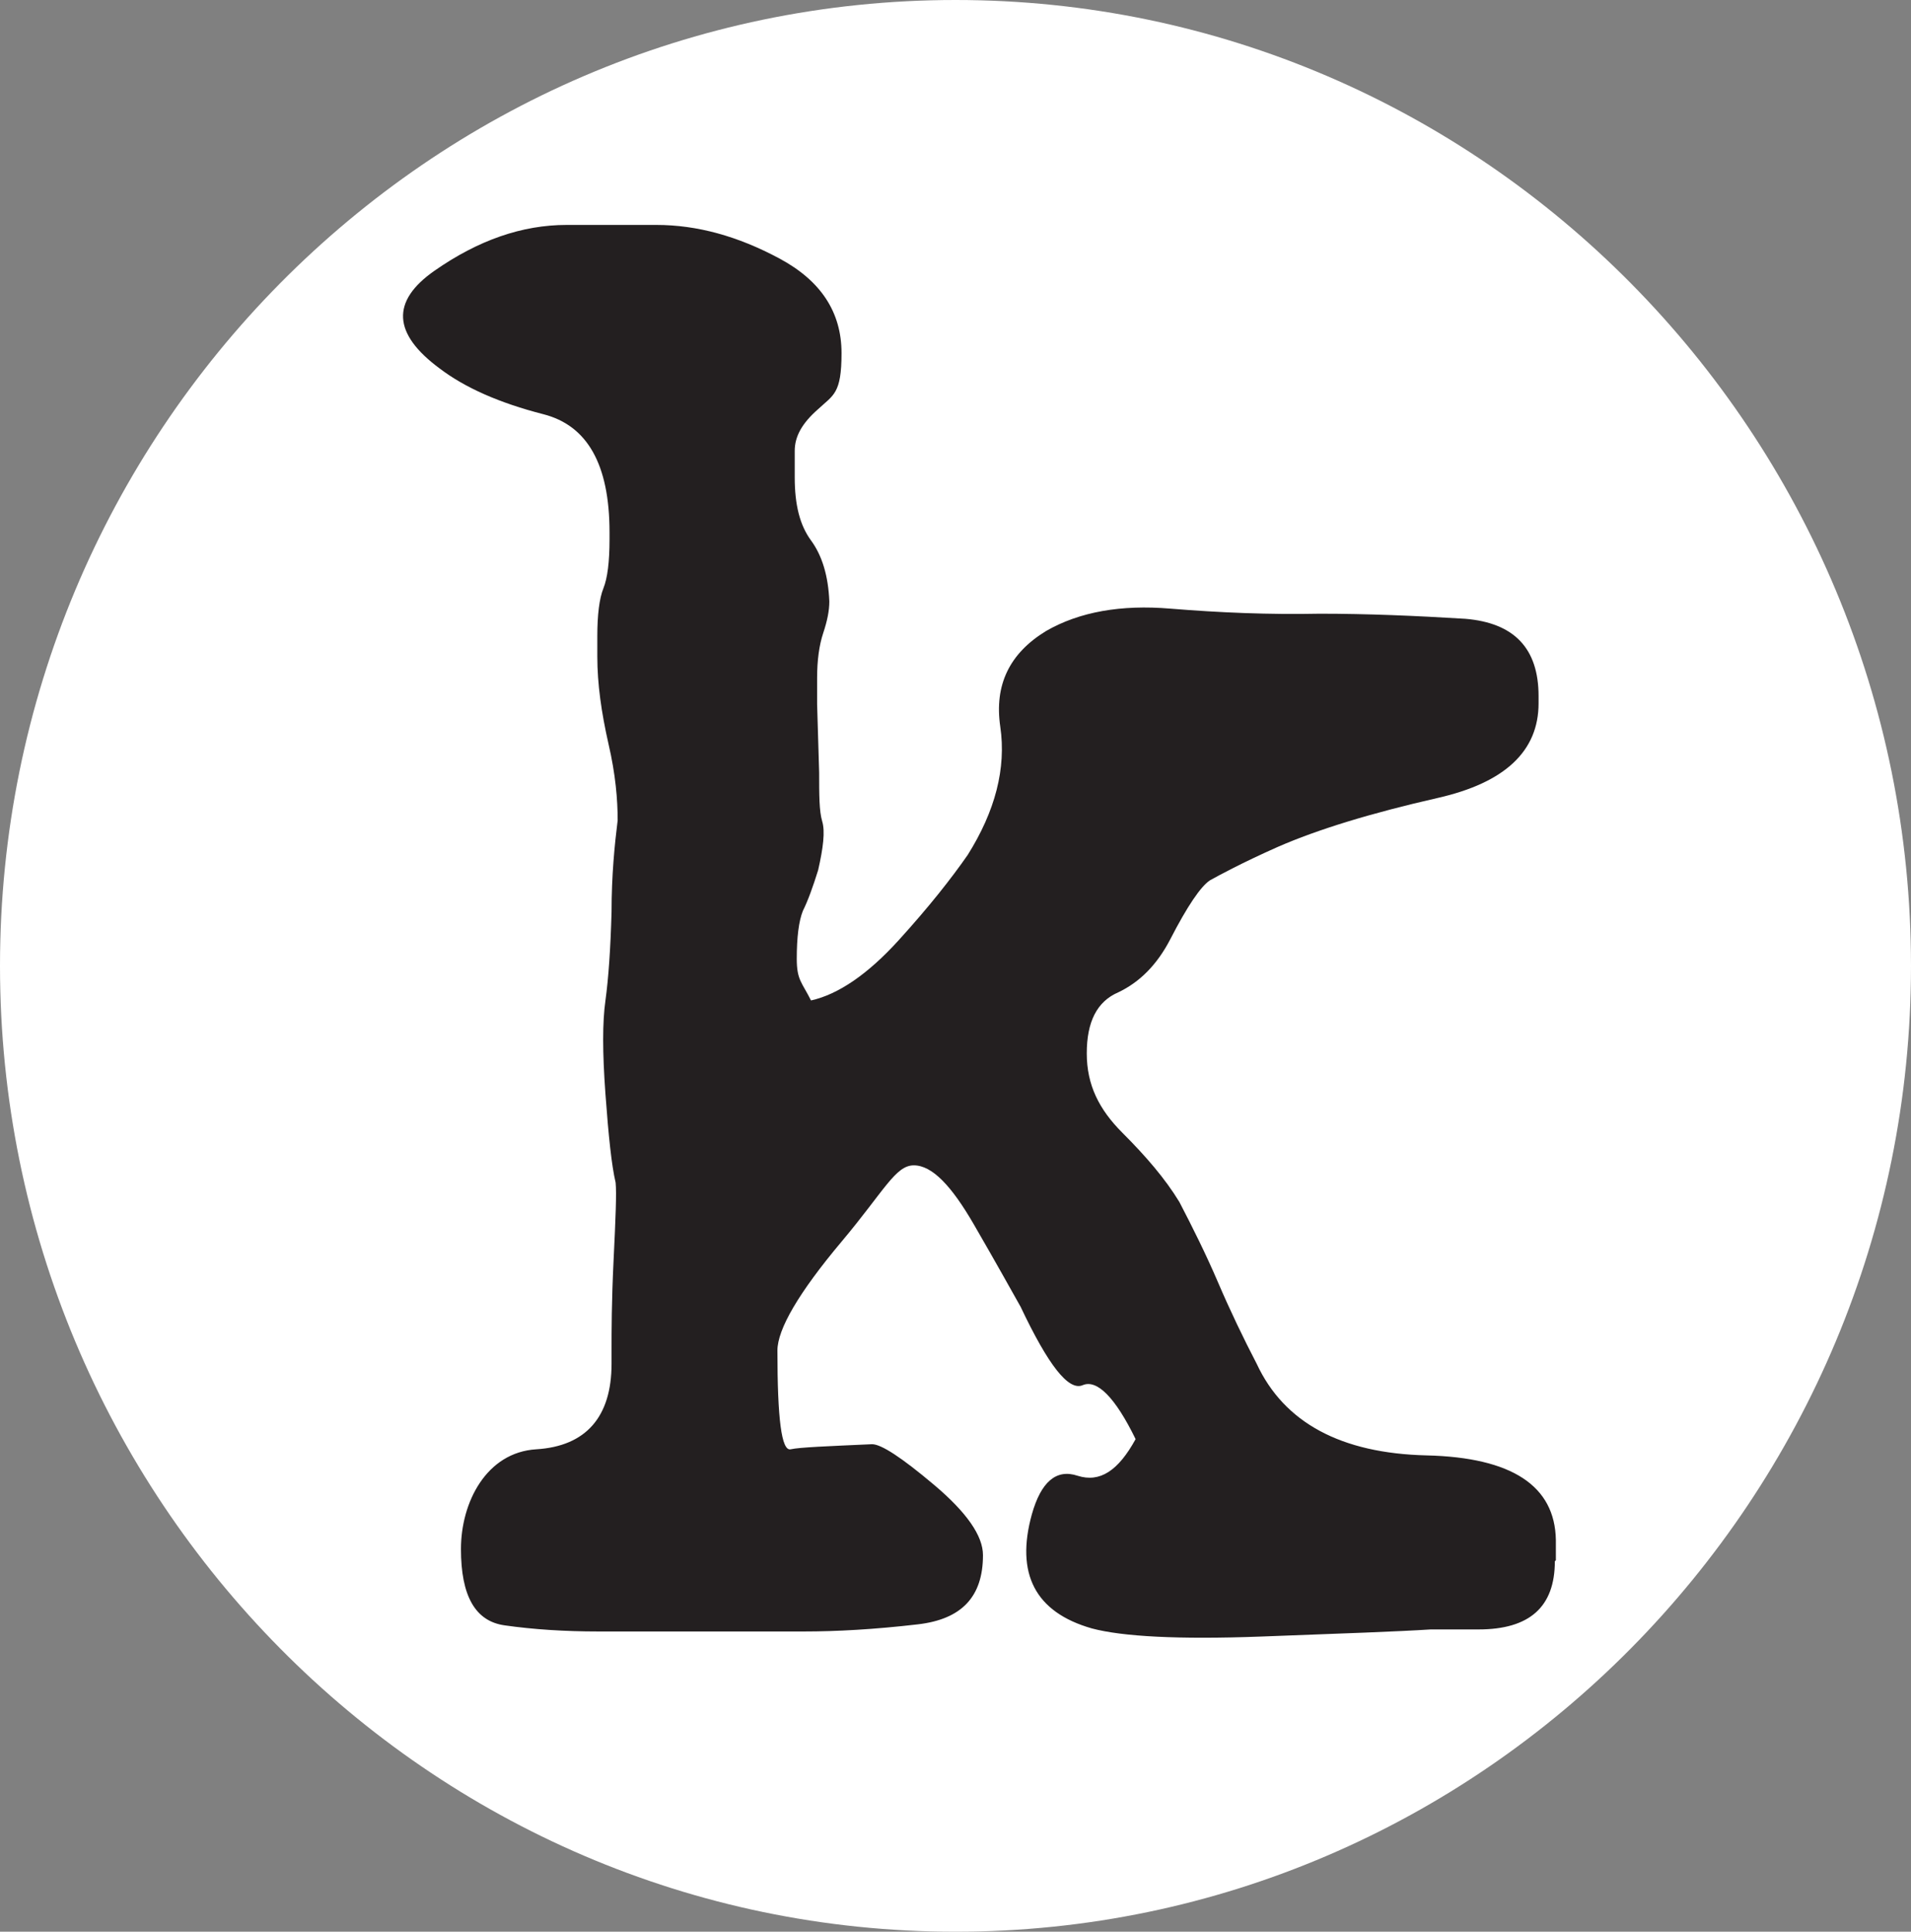 <svg xmlns="http://www.w3.org/2000/svg" id="Kl&#xF6;tzli_Keller" viewBox="0 0 187.8 189.8"><rect x="0" y="0" width="187.8" height="189.8" fill="#808080" stroke="none"/><defs><style>      .st0 {        fill: #fff;      }      .st1 {        fill: #231f20;      }    </style></defs><path class="st0" d="M93.9,0C42.1,0,0,42.6,0,94.9s42.1,94.9,93.9,94.9,93.9-42.6,93.9-94.9S145.7,0,93.9,0Z"></path><path class="st1" d="M152.8,153.4c0,4.5-2.5,6.7-7.5,6.7h-4.7c-3.1.2-8.6.4-16.7.7-8.1.3-13.6,0-16.6-.8-5.6-1.6-7.5-5.4-5.9-11.2.9-3.2,2.4-4.5,4.5-3.8,2.2.7,4-.5,5.7-3.6-2-4.1-3.8-5.9-5.2-5.3-1.4.6-3.4-2-6.1-7.7-.9-1.6-2.4-4.3-4.6-8.1-2.2-3.8-4.1-5.8-5.9-5.8s-2.9,2.5-7.1,7.5c-4.2,5-6.3,8.6-6.3,10.7,0,6.7.4,9.9,1.3,9.7s3.6-.3,8-.5c.9,0,2.9,1.3,6.1,4,3.2,2.7,4.8,5,4.8,6.9,0,4.1-2.1,6.3-6.4,6.8-4.3.5-8,.7-11.2.7h-20.2c-3.3,0-6.4-.2-9.2-.6-2.9-.4-4.3-2.9-4.3-7.5s2.5-9.5,7.4-9.8,7.4-3.2,7.4-8.4v-1.4c0-1.8,0-4.7.2-8.8s.3-6.6.2-7.6c-.4-1.7-.7-4.6-1-8.7-.3-4.1-.3-7.1,0-9.2.3-2.2.5-5.1.6-8.7,0-3.6.3-6.6.6-9,0-2-.2-4.5-.9-7.5-.7-3.1-1.1-5.9-1.1-8.6v-2c0-2.1.2-3.7.6-4.7s.6-2.6.6-4.8v-.7c0-6.7-2.2-10.5-6.5-11.6s-7.7-2.6-10.2-4.5c-4.6-3.4-4.8-6.6-.5-9.6s8.6-4.5,13-4.5h8.8c4,0,8,1.1,12.1,3.3,4.1,2.2,6.1,5.3,6.1,9.3s-.8,4.1-2.3,5.5c-1.6,1.4-2.3,2.7-2.3,4.1v2.6c0,2.7.5,4.7,1.6,6.2s1.7,3.5,1.8,6c0,.9-.2,1.9-.6,3.1-.4,1.2-.6,2.7-.6,4.4v2.6l.2,6.7c0,2.2,0,3.8.3,4.8.3,1,.1,2.6-.4,4.8-.5,1.6-1,3-1.5,4-.4,1-.6,2.6-.6,4.7s.5,2.3,1.4,4.1c2.7-.6,5.6-2.6,8.6-5.9,3-3.3,5.2-6.1,6.8-8.4,2.7-4.3,3.8-8.5,3.2-12.6s.9-7.2,4.5-9.4c3.3-1.9,7.4-2.6,12.2-2.2,4.9.4,9.7.6,14.7.5,4.7,0,9.4.2,14.3.5,4.8.4,7.2,2.9,7.2,7.6v.7c0,4.7-3.3,7.8-9.9,9.3-6.6,1.5-11.8,3.1-15.7,4.8-3.6,1.6-5.8,2.8-6.7,3.3-.9.6-2.2,2.5-3.9,5.8-1.3,2.5-3,4.2-5.1,5.2-2.1.9-3.1,2.9-3.1,6s1.2,5.5,3.5,7.8,4.2,4.5,5.6,6.8c1.3,2.5,2.6,5.1,3.8,7.9,1.2,2.8,2.5,5.5,3.8,8,2.7,5.8,8.3,8.8,16.7,9s12.6,3,12.7,8.3v2h0Z"></path></svg>